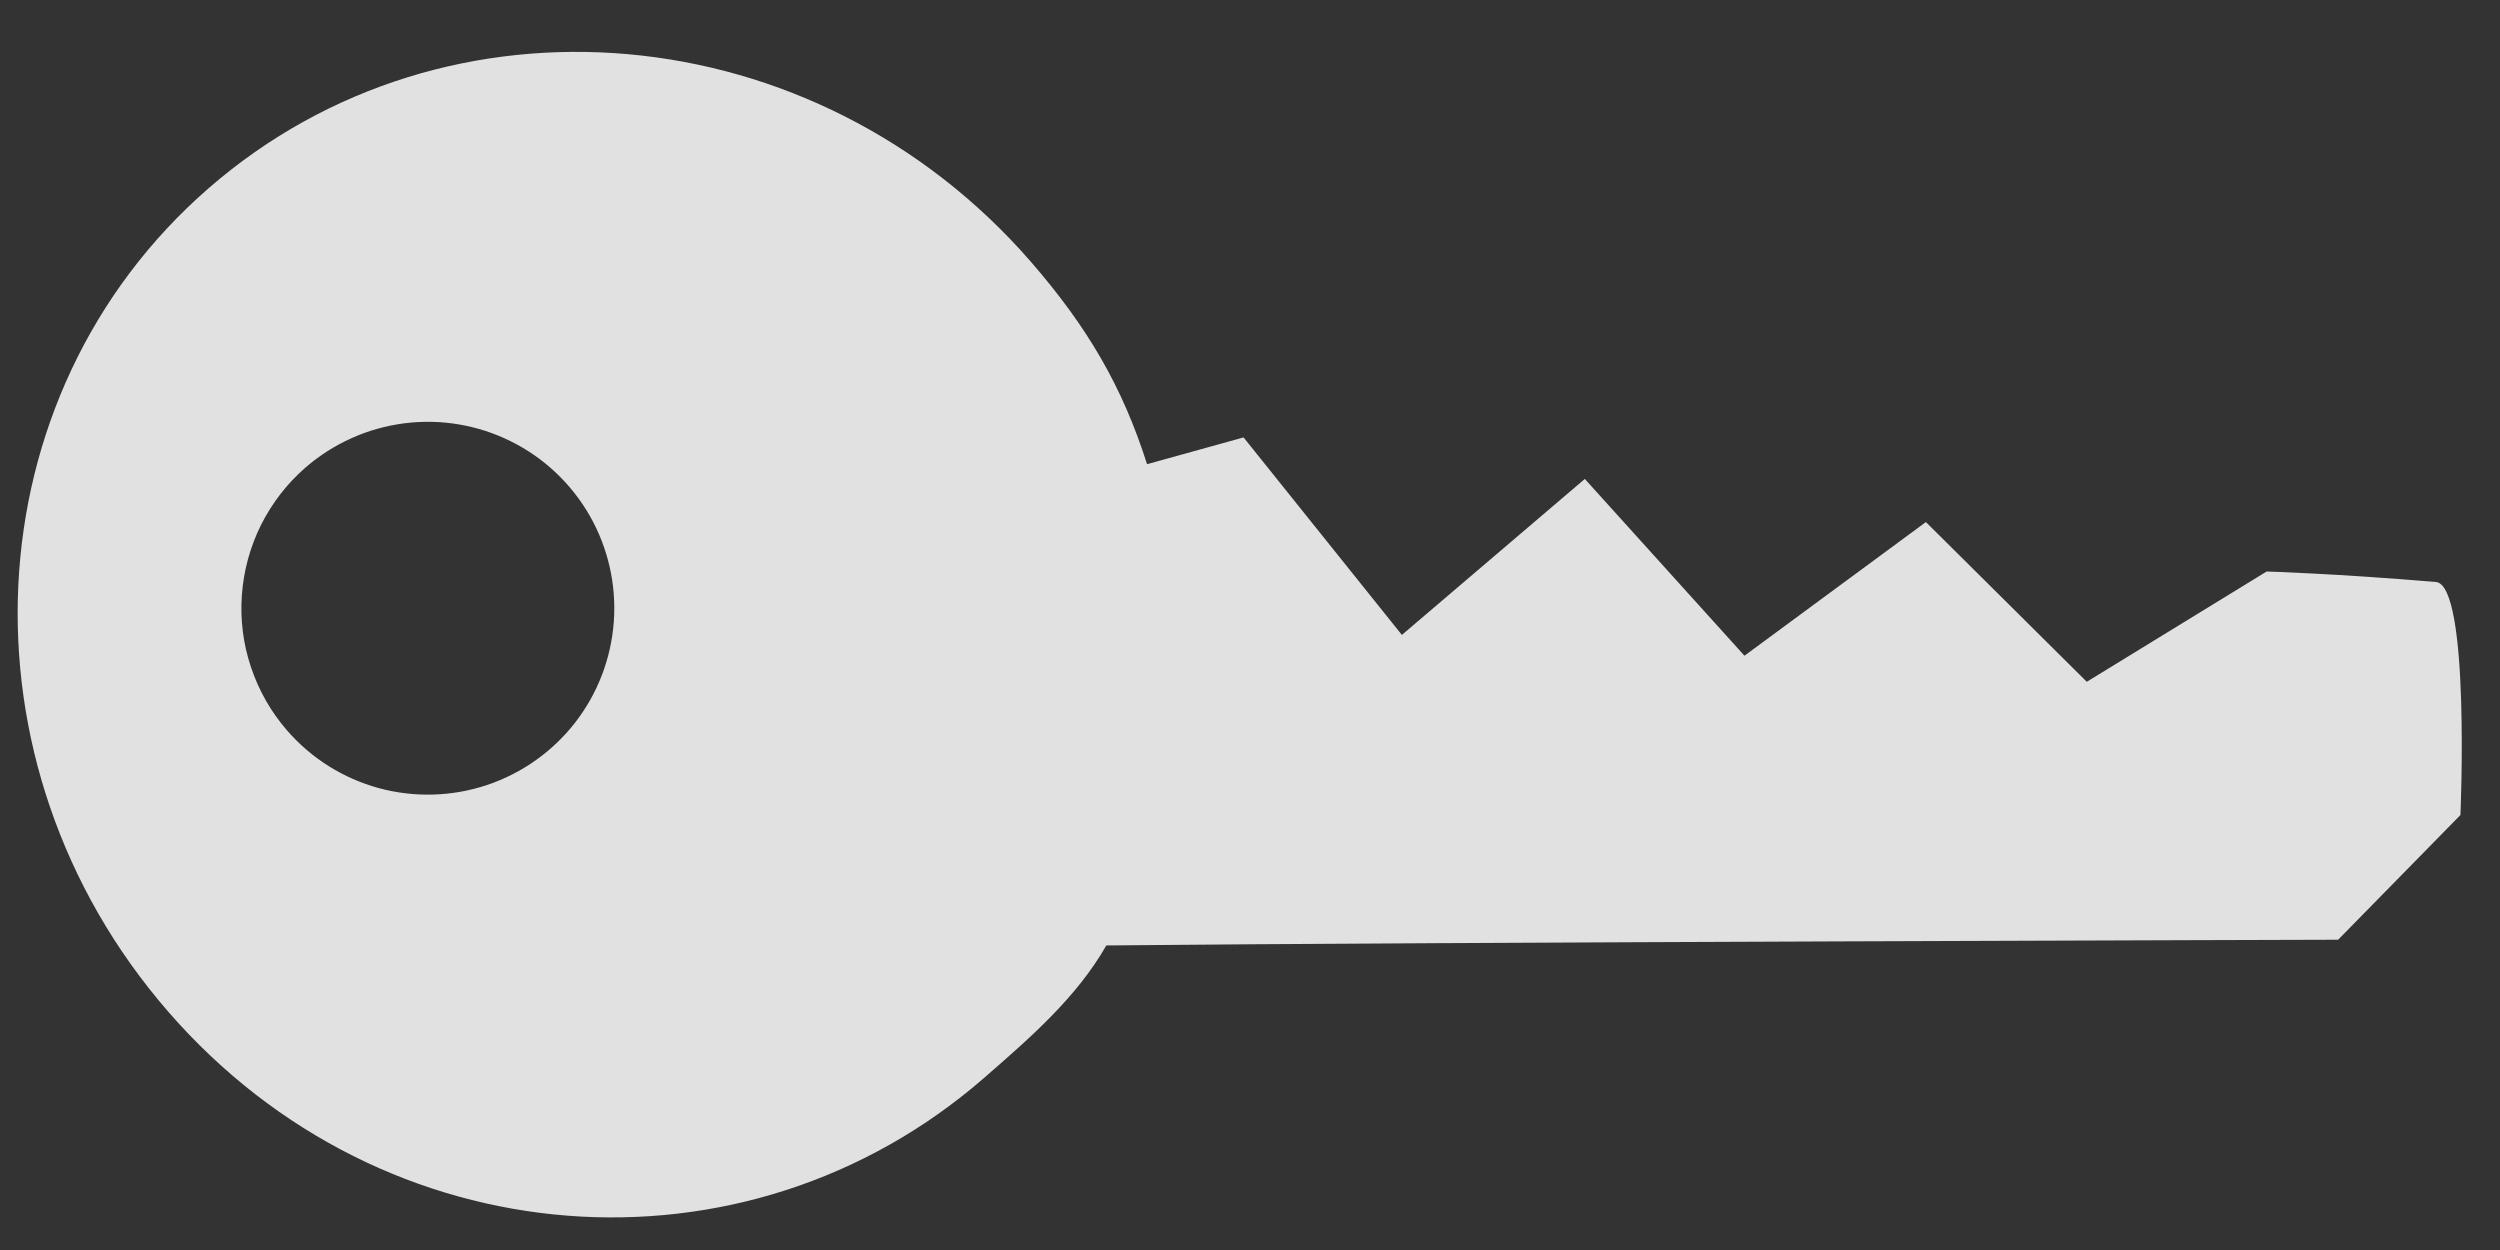 <svg width="28" height="14" viewBox="0 0 28 14" fill="none" xmlns="http://www.w3.org/2000/svg">
<rect x="0" y="0" width="28" height="14" fill="#333333" stroke="none"/>
<path d="M11.019 12.075C11.546 11.616 12.057 11.172 12.391 10.589C15.963 10.553 26.187 10.525 26.187 10.525L27.557 9.128C27.557 9.128 27.668 6.553 27.282 6.518C26.131 6.422 25.386 6.401 25.386 6.401L23.372 7.636L21.57 5.847L19.538 7.344L17.75 5.364L15.701 7.111L13.928 4.899L12.847 5.199C12.572 4.334 12.184 3.667 11.546 2.932C9.131 0.154 5.008 -0.214 2.339 2.106C-0.33 4.426 -0.53 8.554 1.886 11.333C4.301 14.111 8.35 14.395 11.019 12.075ZM3.422 5.236C3.734 4.966 4.119 4.793 4.529 4.741C4.938 4.689 5.354 4.759 5.724 4.944C6.094 5.128 6.4 5.418 6.605 5.776C6.81 6.135 6.904 6.546 6.875 6.958C6.846 7.37 6.696 7.764 6.443 8.091C6.19 8.417 5.846 8.661 5.455 8.792C5.063 8.923 4.642 8.935 4.243 8.827C3.845 8.718 3.487 8.494 3.216 8.182C3.036 7.975 2.899 7.735 2.812 7.475C2.724 7.215 2.689 6.94 2.709 6.667C2.728 6.393 2.801 6.126 2.923 5.88C3.046 5.635 3.215 5.416 3.422 5.236Z" fill="white" fill-opacity="0.85"/>
</svg>
